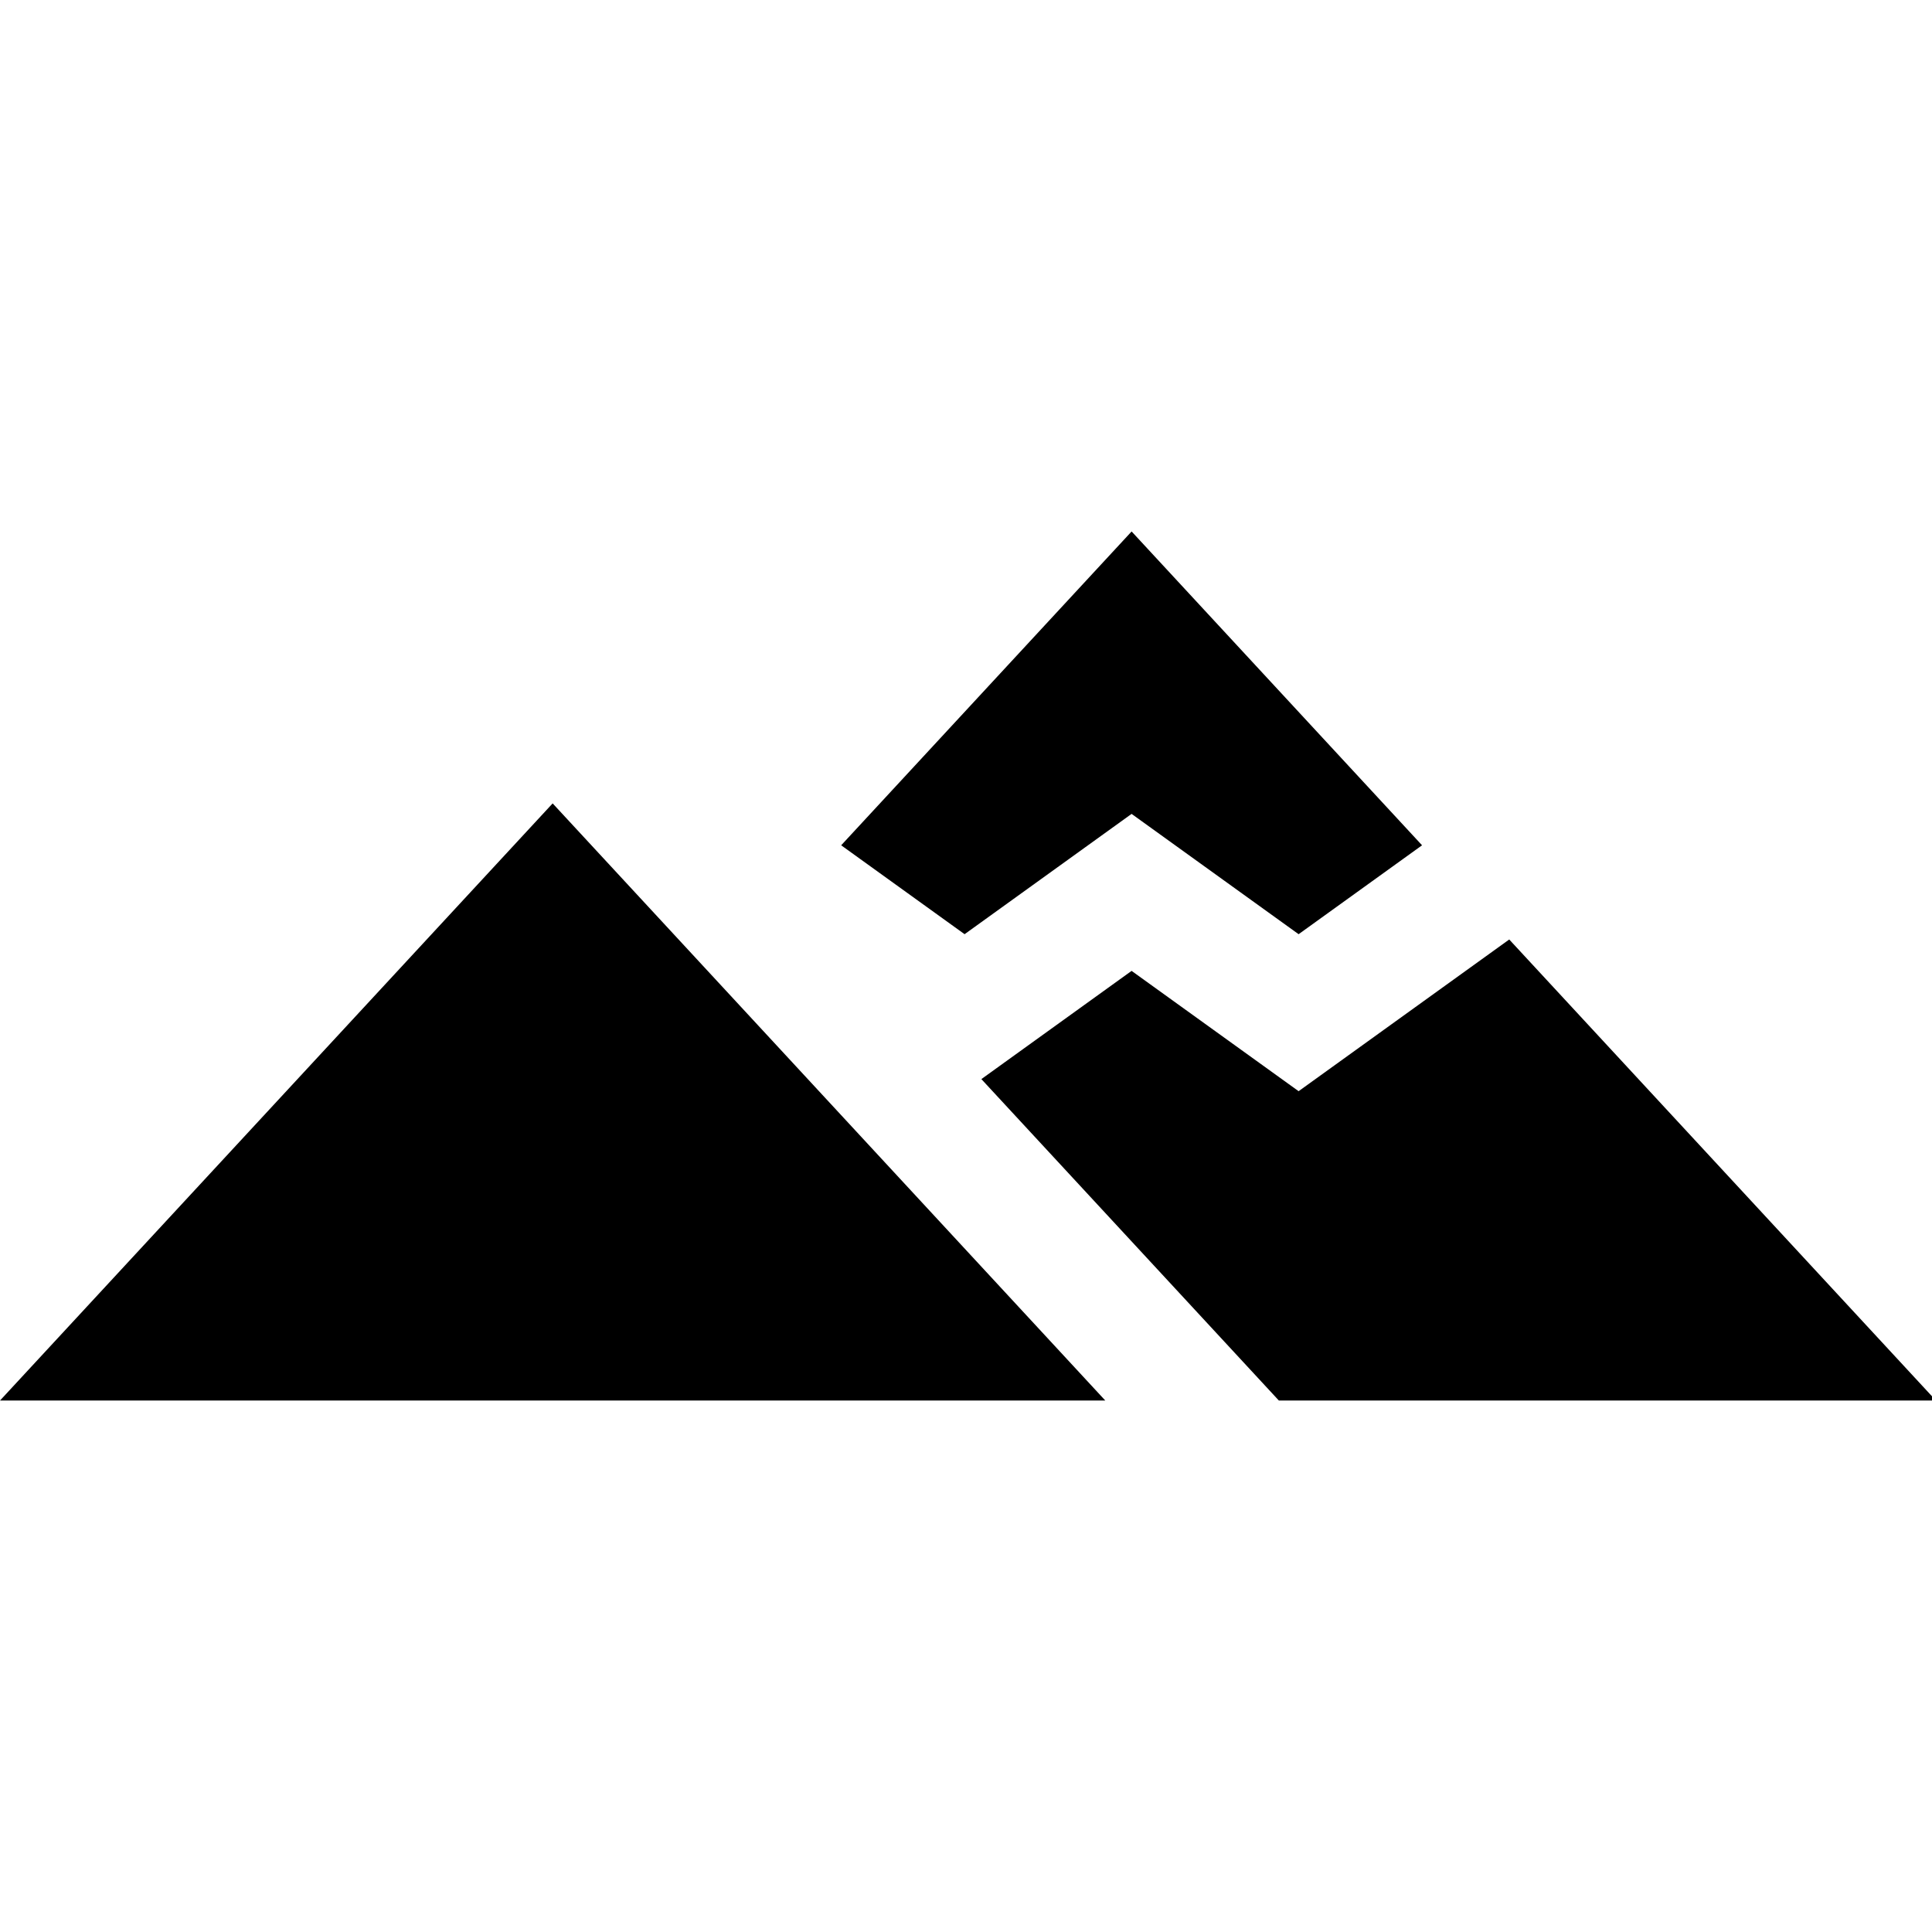 <?xml version="1.0" encoding="iso-8859-1"?>
<!-- Generator: Adobe Illustrator 19.0.0, SVG Export Plug-In . SVG Version: 6.00 Build 0)  -->
<svg version="1.1" id="Layer_1" xmlns="http://www.w3.org/2000/svg" xmlns:xlink="http://www.w3.org/1999/xlink" x="0px" y="0px"
	 viewBox="0 0 455 455" style="enable-background:new 0 0 455 455;" xml:space="preserve">
<g>
	<polygon points="266.498,191.677 305.833,220.011 334.904,199.072 266.503,125.164 198.102,199.072 227.168,220.01 	"/>
	<polygon points="355.435,221.256 305.833,256.983 266.499,228.65 231.121,254.136 301.181,329.836 455,329.836 455,328.836 	"/>
	<polygon points="0,329.836 260.305,329.836 130.153,189.205 	"/>
</g>
<g>
</g>
<g>
</g>
<g>
</g>
<g>
</g>
<g>
</g>
<g>
</g>
<g>
</g>
<g>
</g>
<g>
</g>
<g>
</g>
<g>
</g>
<g>
</g>
<g>
</g>
<g>
</g>
<g>
</g>
</svg>
